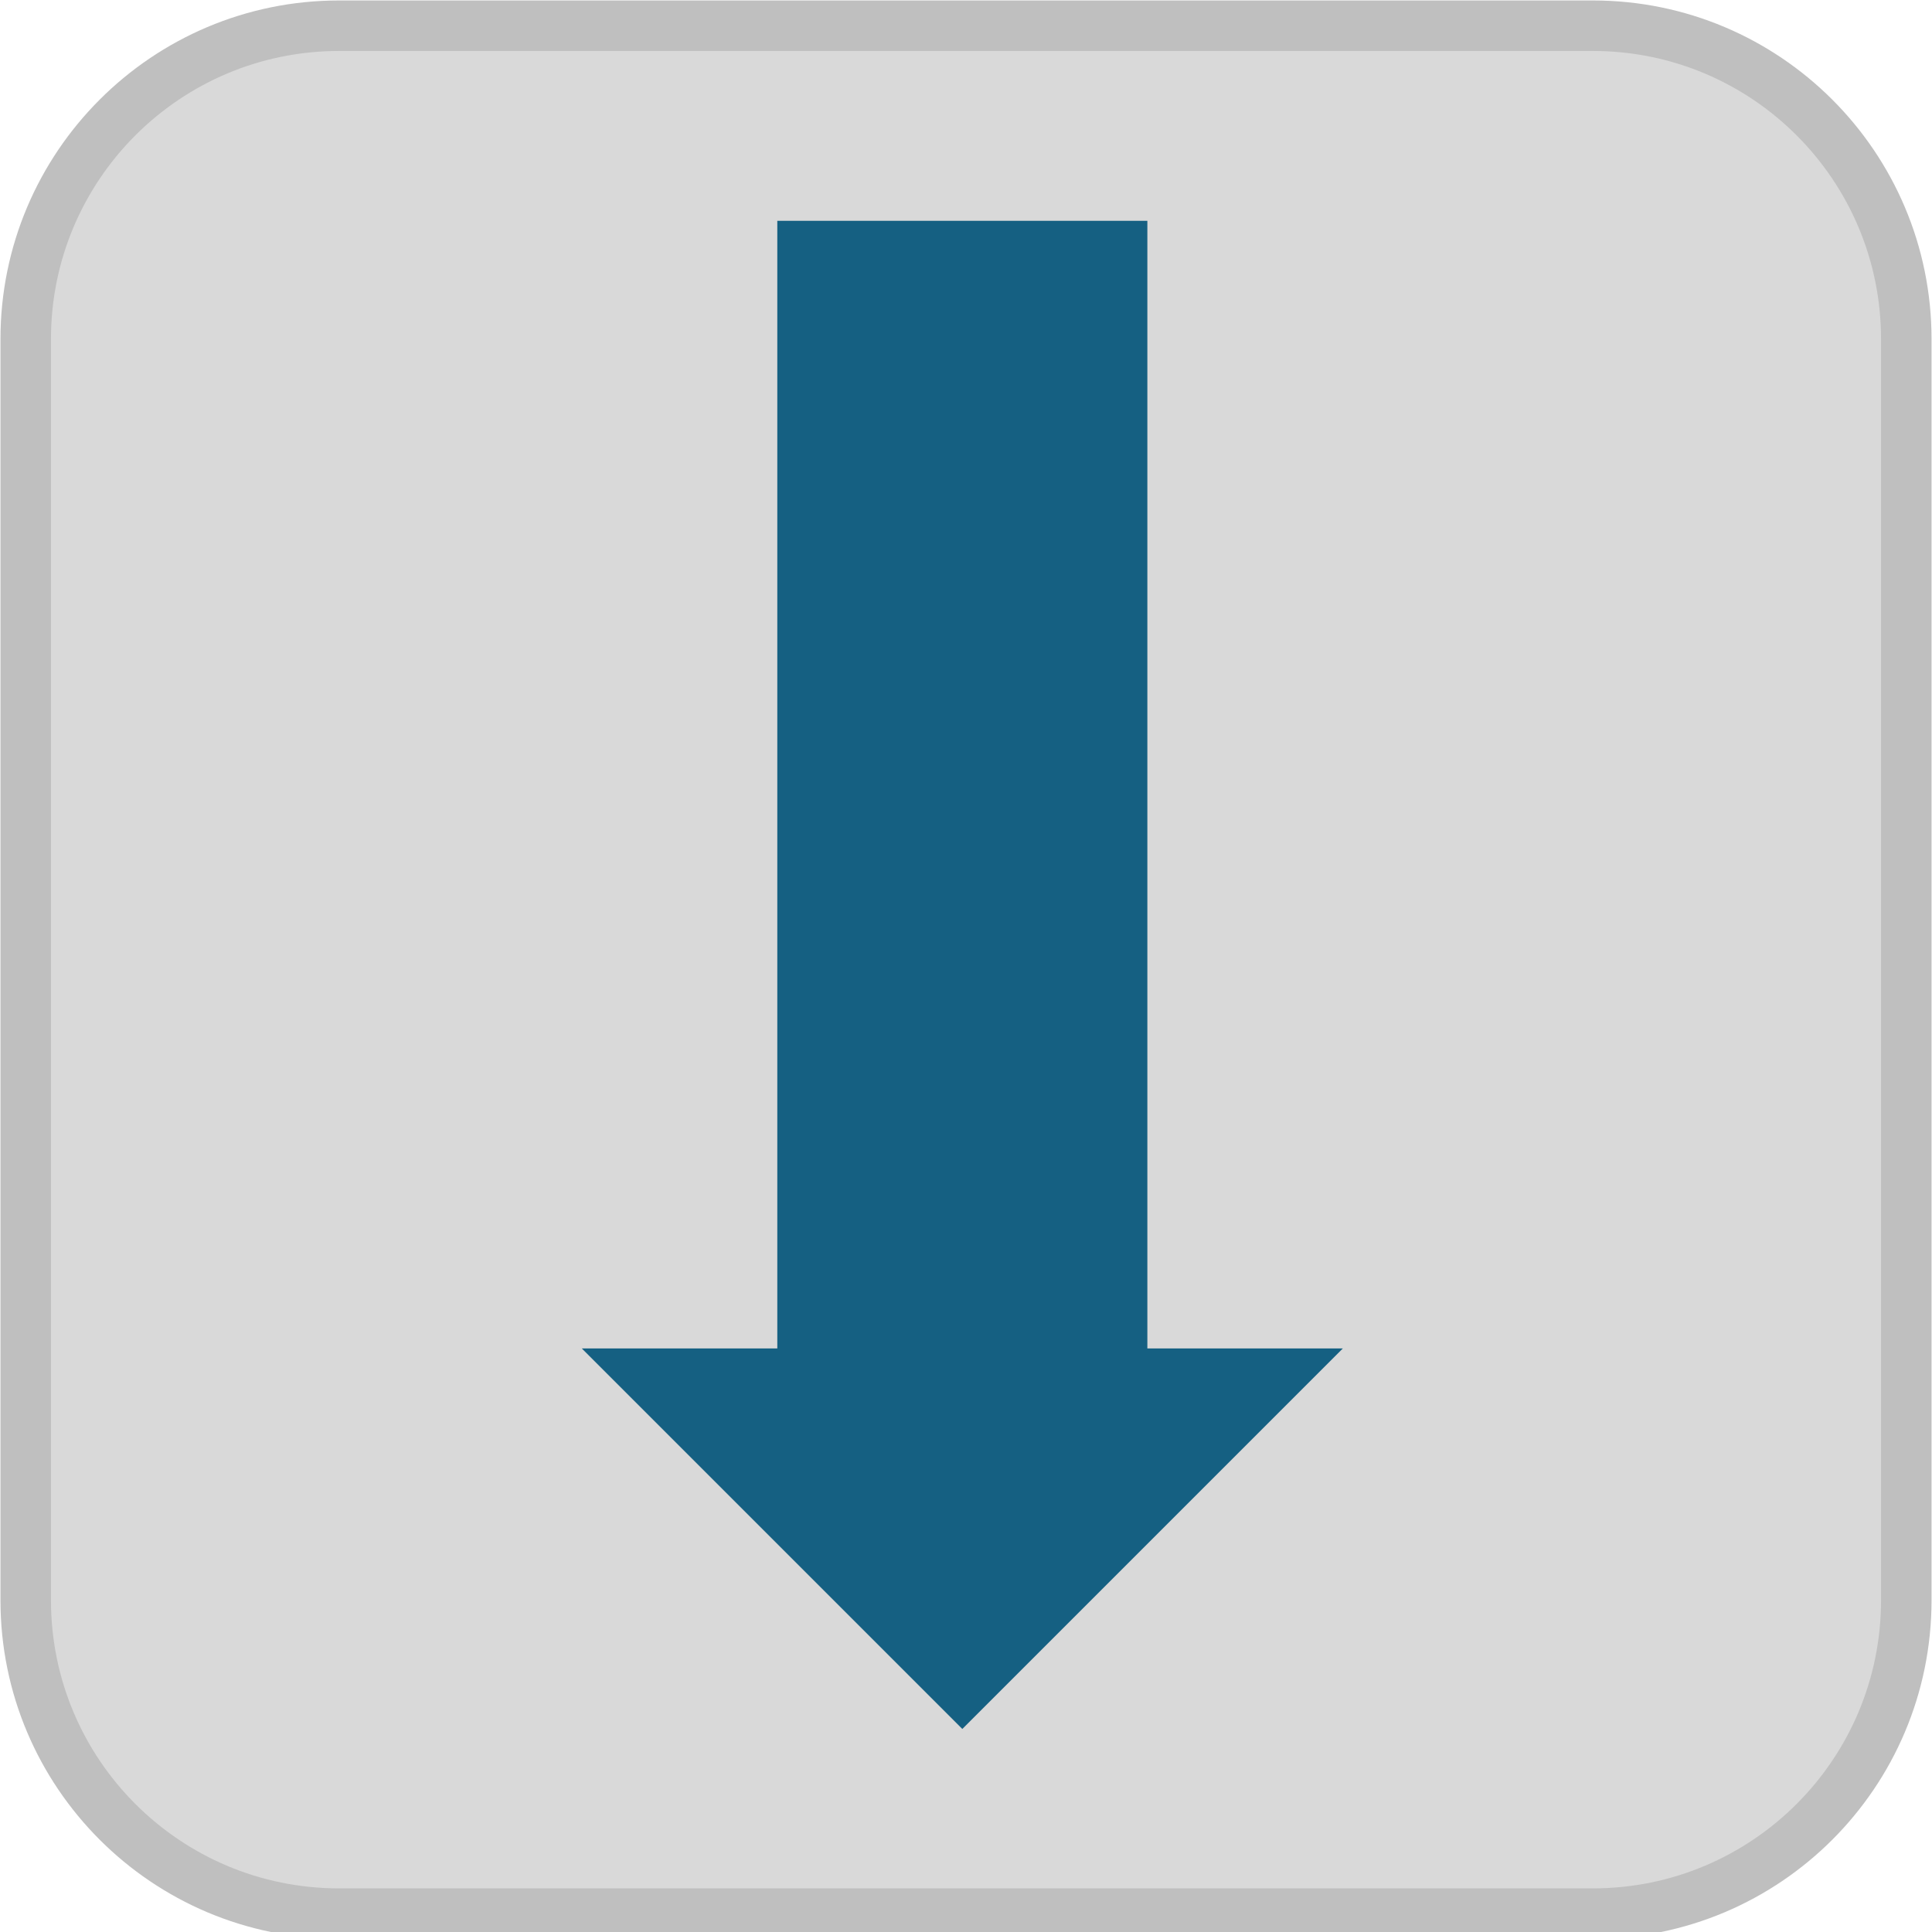 <svg width="263" height="263" xmlns="http://www.w3.org/2000/svg" xmlns:xlink="http://www.w3.org/1999/xlink" xml:space="preserve" overflow="hidden"><g transform="translate(-526 -593)"><path d="M529.5 639.167C529.5 615.603 548.603 596.5 572.167 596.5L742.832 596.5C766.397 596.5 785.5 615.603 785.5 639.167L785.5 810.832C785.5 834.397 766.397 853.5 742.832 853.5L572.167 853.5C548.603 853.5 529.5 834.397 529.5 810.832Z" stroke="#BFBFBF" stroke-width="6.875" stroke-miterlimit="8" fill="#D9D9D9" fill-rule="evenodd"/><path d="M613.5 780 635.25 780 635.25 626.5 678.75 626.5 678.75 780 700.5 780 657 823.5Z" stroke="#156082" stroke-width="6.875" stroke-miterlimit="8" fill="#156082" fill-rule="evenodd"/></g></svg>